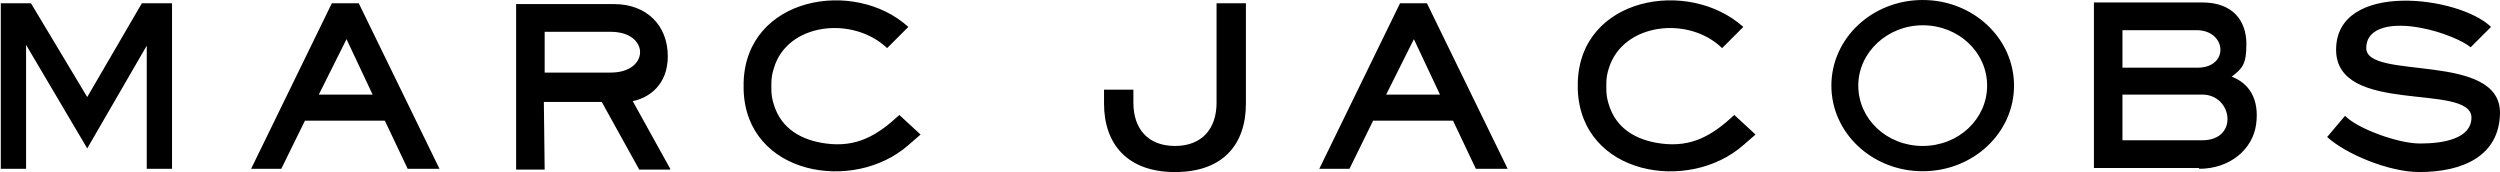 <svg xmlns="http://www.w3.org/2000/svg" width="306.6" height="21.1" viewBox="-1613.9 684.7 306.6 21.1" enable-background="new -1613.9 684.7 306.6 21.1"><path fill-rule="evenodd" d="m-1378.1 684.7c6.2 0 11.2 4.7 11.2 10.5s-5 10.5-11.2 10.5-11.2-4.7-11.2-10.5 5-10.5 11.2-10.5m0 3.1c4.4 0 7.9 3.3 7.9 7.4 0 4.1-3.5 7.4-7.9 7.4s-7.9-3.3-7.9-7.4c0-4.1 3.6-7.4 7.9-7.4m60.9 18c5.4 0 9.8-2 9.9-7.2.1-7.6-16.4-4-16.4-8 0-2.7 3.4-3.1 6.6-2.5 2.8.5 5.4 1.7 6.2 2.4l2.5-2.5c-3.9-3.8-19-5.7-19 2.8 0 8.1 16.5 4 16.6 8.3 0 2.6-3.4 3.2-6.3 3.2-2.8 0-7.8-1.9-9.2-3.4l-2.2 2.6c2.3 2.1 7.6 4.3 11.3 4.3m-99.4-12.7c-.2.6-.3 1.2-.3 1.9 0 .2 0 .4 0 .6 0 .7.1 1.3.3 1.9.9 3 3.4 4.4 6.4 4.8 3.8.5 6.3-1 9-3.5l2.6 2.4-1.5 1.3c-6.7 5.9-19.9 3.7-20.3-6.8 0-.3 0-.6 0-.9.3-10.5 13.6-12.8 20.3-6.8l-2.6 2.6c-4.1-4-12.2-3.1-13.9 2.5m-20.7 3.2l-3.2-6.8-3.4 6.8h6.6m-1.6-11.2l9.9 20.3h-3.9l-2.8-5.9h-9.8l-2.9 5.9h-3.7l9.9-20.3h3.3m-30.9 20.7c5.9 0 8.7-3.4 8.7-8.4v-12.3h-3.6v12.2c0 3.2-1.8 5.3-5.1 5.3-3.3 0-5.1-2.1-5.1-5.3v-1.6h-3.6v1.7c0 5 2.9 8.4 8.7 8.4m-49.2-12.7c-.2.6-.3 1.2-.3 1.9 0 .2 0 .4 0 .6 0 .7.1 1.3.3 1.9.9 3 3.4 4.4 6.4 4.8 3.8.5 6.3-1 9-3.5l2.6 2.4-1.5 1.3c-6.7 5.9-19.9 3.7-20.2-6.8 0-.3 0-.6 0-.9.3-10.5 13.6-12.8 20.2-6.8l-2.6 2.6c-4.2-4-12.3-3.1-13.9 2.5m175.2 8.8h-9.8v-5.6h9.8c3.7 0 4.5 5.6 0 5.6m-.6-8.9h-9.2v-4.6h9.2c3.6.1 3.9 4.6 0 4.6m.2 12.4c3.8 0 6.6-2.4 7-5.5s-.9-5-3-5.8c1.3-1 1.8-1.5 1.8-4 0-2.9-1.7-5.1-5.4-5.1h-13.3v20.3h12.9v.1m-194.8-11.8h-8.1v-5h8.1c4.8 0 4.8 5 0 5m7.3 11.8l-4.6-8.3c2-.4 4.3-2 4.3-5.5 0-3.8-2.6-6.4-6.6-6.4h-12v20.3h3.5l-.1-8.3h7.1l4.6 8.3h3.8v-.1m-36.5-9.1l-3.2-6.8-3.4 6.8h6.6m-1.7-11.2l9.9 20.3h-3.9l-2.8-5.9h-9.8l-2.9 5.9h-3.7l9.9-20.3h3.3m-22.9 20.3v-20.3h-3.7l-6.7 11.5-6.9-11.5h-3.7v20.3h3.1v-15.2l7.5 12.7 7.3-12.6v15.1h3.1"/></svg>